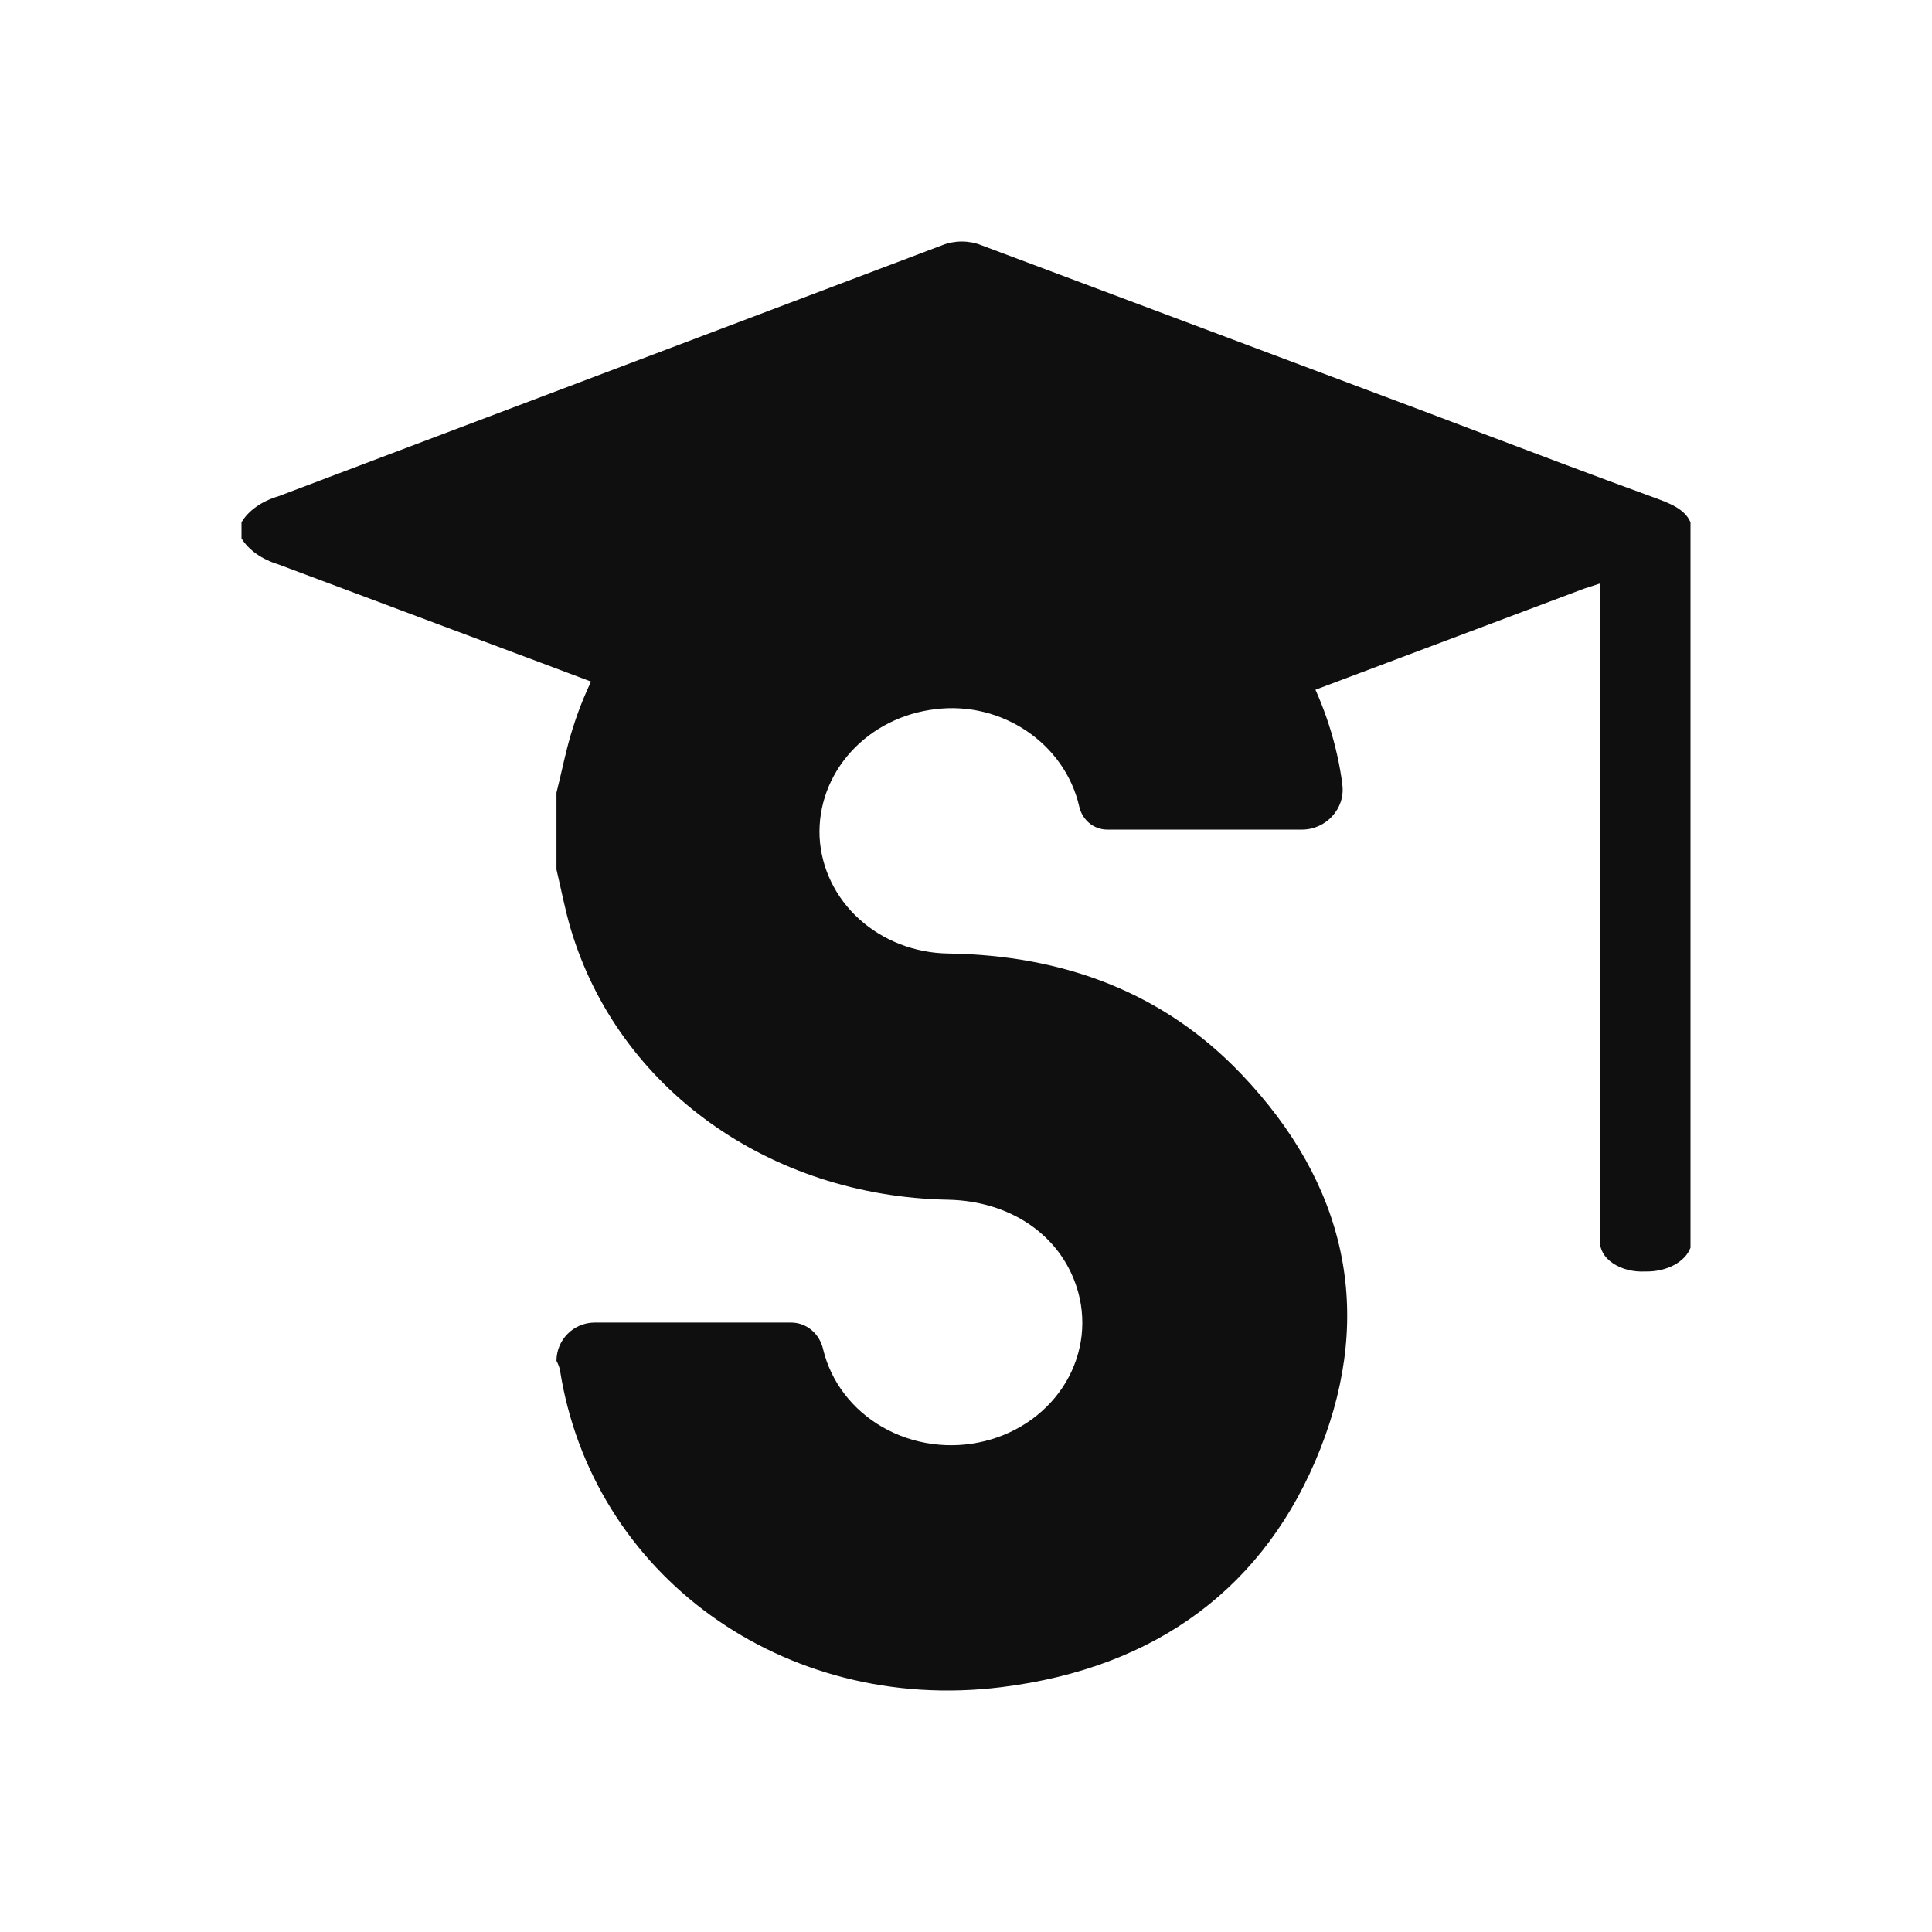 <svg width="32" height="32" viewBox="0 0 32 32" fill="none" xmlns="http://www.w3.org/2000/svg">
<rect width="32" height="32" rx="2.667" fill=""/>
<g clip-path="url(#clip0_8_215)">
<path d="M9.217 13.129C9.308 12.771 9.376 12.407 9.489 12.055C9.906 10.722 10.796 9.562 12.012 8.765C13.228 7.968 14.698 7.581 16.18 7.668C19.175 7.838 21.715 9.986 22.2 12.769C22.214 12.847 22.225 12.926 22.234 13.005C22.282 13.397 21.96 13.741 21.565 13.741H18.34C18.113 13.741 17.924 13.579 17.875 13.357V13.357C17.637 12.316 16.593 11.609 15.495 11.746C14.949 11.809 14.448 12.062 14.092 12.455C13.736 12.848 13.552 13.351 13.575 13.865C13.602 14.379 13.836 14.864 14.23 15.222C14.625 15.58 15.15 15.784 15.7 15.793C17.627 15.82 19.28 16.446 20.56 17.79C22.29 19.603 22.768 21.715 21.87 23.995C20.971 26.274 19.166 27.625 16.584 27.945C12.968 28.392 9.803 26.079 9.274 22.688C9.262 22.637 9.242 22.587 9.217 22.54V22.54C9.217 22.19 9.501 21.906 9.851 21.906H13.102C13.362 21.906 13.575 22.093 13.633 22.347V22.347C13.697 22.614 13.817 22.866 13.987 23.088C14.157 23.311 14.374 23.499 14.623 23.641C14.873 23.783 15.151 23.877 15.441 23.916C15.73 23.956 16.025 23.94 16.308 23.87C16.591 23.801 16.856 23.678 17.087 23.511C17.318 23.343 17.511 23.133 17.653 22.895C17.795 22.656 17.884 22.392 17.915 22.12C17.945 21.849 17.917 21.574 17.831 21.312C17.548 20.447 16.727 19.892 15.702 19.871C12.738 19.815 10.239 18.024 9.453 15.386C9.357 15.062 9.295 14.73 9.217 14.402V13.129Z" fill="#100F0F"/>
<path fill-rule="evenodd" clip-rule="evenodd" d="M27.723 20.956C27.859 20.884 27.957 20.782 28 20.666V8.65C27.903 8.425 27.647 8.332 27.368 8.23C27.359 8.227 27.349 8.223 27.34 8.22C26.358 7.862 25.381 7.492 24.406 7.123C24.131 7.018 23.855 6.914 23.58 6.81L16.25 4.06C16.153 4.021 16.042 4 15.93 4C15.818 4 15.707 4.021 15.61 4.06L4.61 8.22C4.335 8.301 4.116 8.456 4 8.65V8.918C4.118 9.11 4.336 9.264 4.61 9.348L9.05 11.011L12.282 12.228C13.141 10.93 14.487 10.094 16 10.094C17.506 10.094 18.846 10.921 19.705 12.208L26.24 9.749L26.5 9.665V19.742V20.553C26.497 20.622 26.515 20.691 26.552 20.755C26.588 20.819 26.644 20.876 26.715 20.924C26.786 20.972 26.87 21.009 26.962 21.032C27.054 21.056 27.152 21.065 27.25 21.06C27.42 21.064 27.587 21.027 27.723 20.956Z" fill="#100F0F"/>
</g>
<defs>
<clipPath id="clip0_8_215">
<rect width="24" height="24" fill="white" transform="translate(4 4)"/>
</clipPath>
</defs>
</svg>
